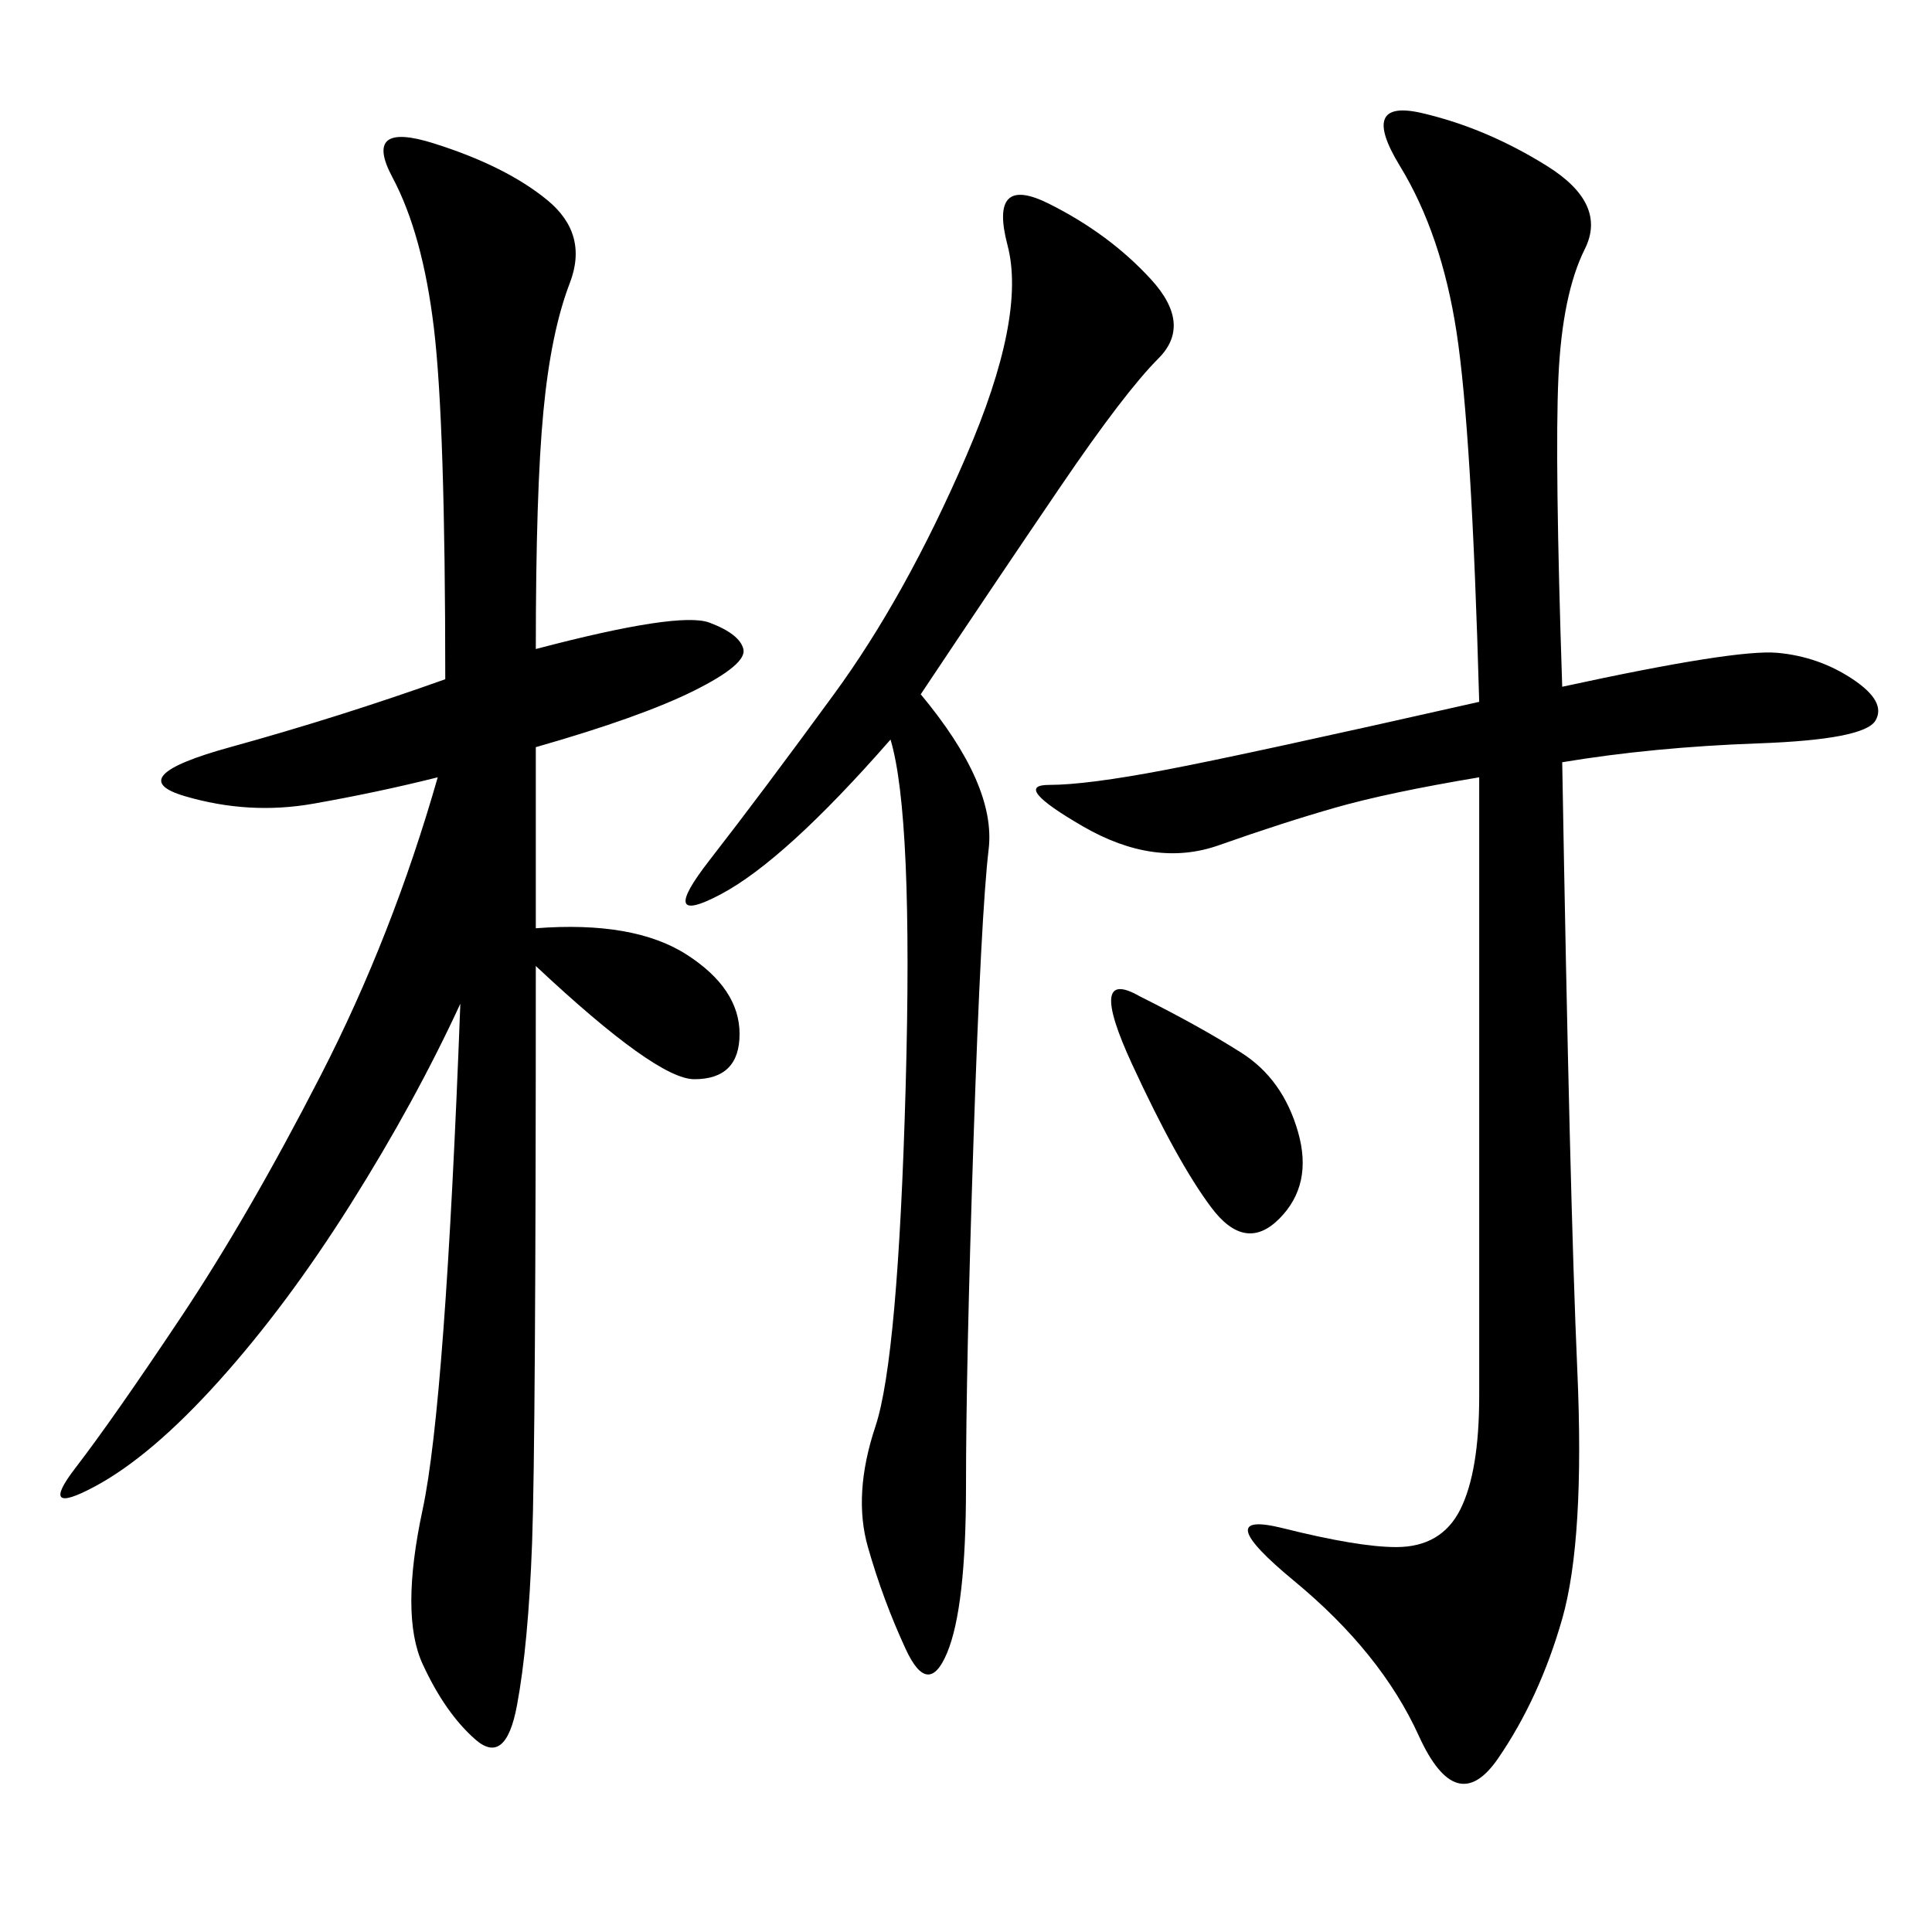 <svg xmlns="http://www.w3.org/2000/svg" xmlns:xlink="http://www.w3.org/1999/xlink" width="300" height="300"><path d="M83.20 100.78Q105.47 94.92 110.16 96.68Q114.84 98.44 115.43 100.78Q116.02 103.13 107.81 107.23Q99.61 111.33 83.20 116.02L83.20 116.02L83.20 144.14Q98.44 142.97 106.64 148.24Q114.84 153.52 114.84 160.55L114.84 160.55Q114.84 167.58 107.81 167.58L107.81 167.58Q101.95 167.58 83.20 150L83.20 150Q83.20 223.83 82.62 239.65Q82.03 255.47 80.27 264.84Q78.52 274.22 73.83 270.12Q69.14 266.02 65.63 258.40Q62.11 250.78 65.63 234.38Q69.14 217.97 71.48 155.86L71.48 155.86Q64.45 171.09 54.49 186.91Q44.53 202.73 33.98 214.45Q23.44 226.17 14.65 230.86Q5.86 235.55 11.72 227.93Q17.58 220.31 28.13 204.49Q38.67 188.67 49.80 166.99Q60.94 145.31 67.97 120.70L67.97 120.70Q58.59 123.05 48.63 124.80Q38.67 126.56 28.71 123.63Q18.75 120.70 35.74 116.02Q52.73 111.33 69.14 105.47L69.14 105.47Q69.14 65.63 67.38 50.98Q65.63 36.33 60.94 27.54Q56.25 18.75 67.38 22.27Q78.52 25.78 84.96 31.05Q91.41 36.33 88.48 43.95Q85.55 51.56 84.38 63.87Q83.20 76.17 83.20 100.78L83.20 100.78ZM242.58 106.64Q269.53 100.78 275.98 101.37Q282.42 101.95 287.70 105.47Q292.97 108.98 291.21 111.91Q289.45 114.84 273.05 115.43Q256.64 116.02 242.58 118.36L242.58 118.36Q243.75 186.33 244.92 212.70Q246.09 239.06 242.58 251.37Q239.06 263.67 232.62 273.05Q226.17 282.42 220.31 269.53Q214.45 256.64 200.98 245.51Q187.50 234.38 199.22 237.30Q210.94 240.23 216.80 240.23L216.80 240.23Q223.83 240.23 226.76 234.38Q229.69 228.52 229.69 216.80L229.69 216.80L229.69 120.70Q215.63 123.05 207.42 125.39Q199.22 127.73 189.26 131.25Q179.30 134.77 168.16 128.32Q157.03 121.88 162.89 121.88L162.89 121.88Q168.75 121.88 181.05 119.53Q193.36 117.19 229.69 108.98L229.69 108.98Q228.52 66.80 226.17 51.56Q223.83 36.33 217.38 25.78Q210.94 15.23 220.90 17.58Q230.86 19.92 240.23 25.78Q249.61 31.64 246.09 38.67Q242.58 45.70 241.99 58.59Q241.41 71.48 242.58 106.64L242.58 106.64ZM142.97 107.81Q154.69 121.88 153.52 131.84Q152.34 141.80 151.17 176.95Q150 212.11 150 230.86L150 230.86Q150 249.61 147.07 256.64Q144.14 263.67 140.63 256.05Q137.11 248.44 134.77 240.23Q132.42 232.03 135.94 221.48Q139.45 210.94 140.63 168.75Q141.80 126.56 138.28 114.84L138.28 114.84Q121.88 133.59 111.91 138.87Q101.95 144.14 110.16 133.59Q118.36 123.05 129.49 107.81Q140.63 92.58 150 70.90Q159.38 49.22 156.45 38.09Q153.52 26.95 162.89 31.64Q172.27 36.33 178.71 43.36Q185.16 50.39 179.88 55.66Q174.61 60.94 164.65 75.59Q154.69 90.23 142.97 107.81L142.97 107.81ZM176.95 154.69Q186.33 159.38 192.77 163.48Q199.22 167.58 201.56 175.78Q203.91 183.98 198.63 189.26Q193.36 194.53 188.09 187.50Q182.81 180.47 175.78 165.23Q168.75 150 176.95 154.69L176.95 154.69Z"/></svg>